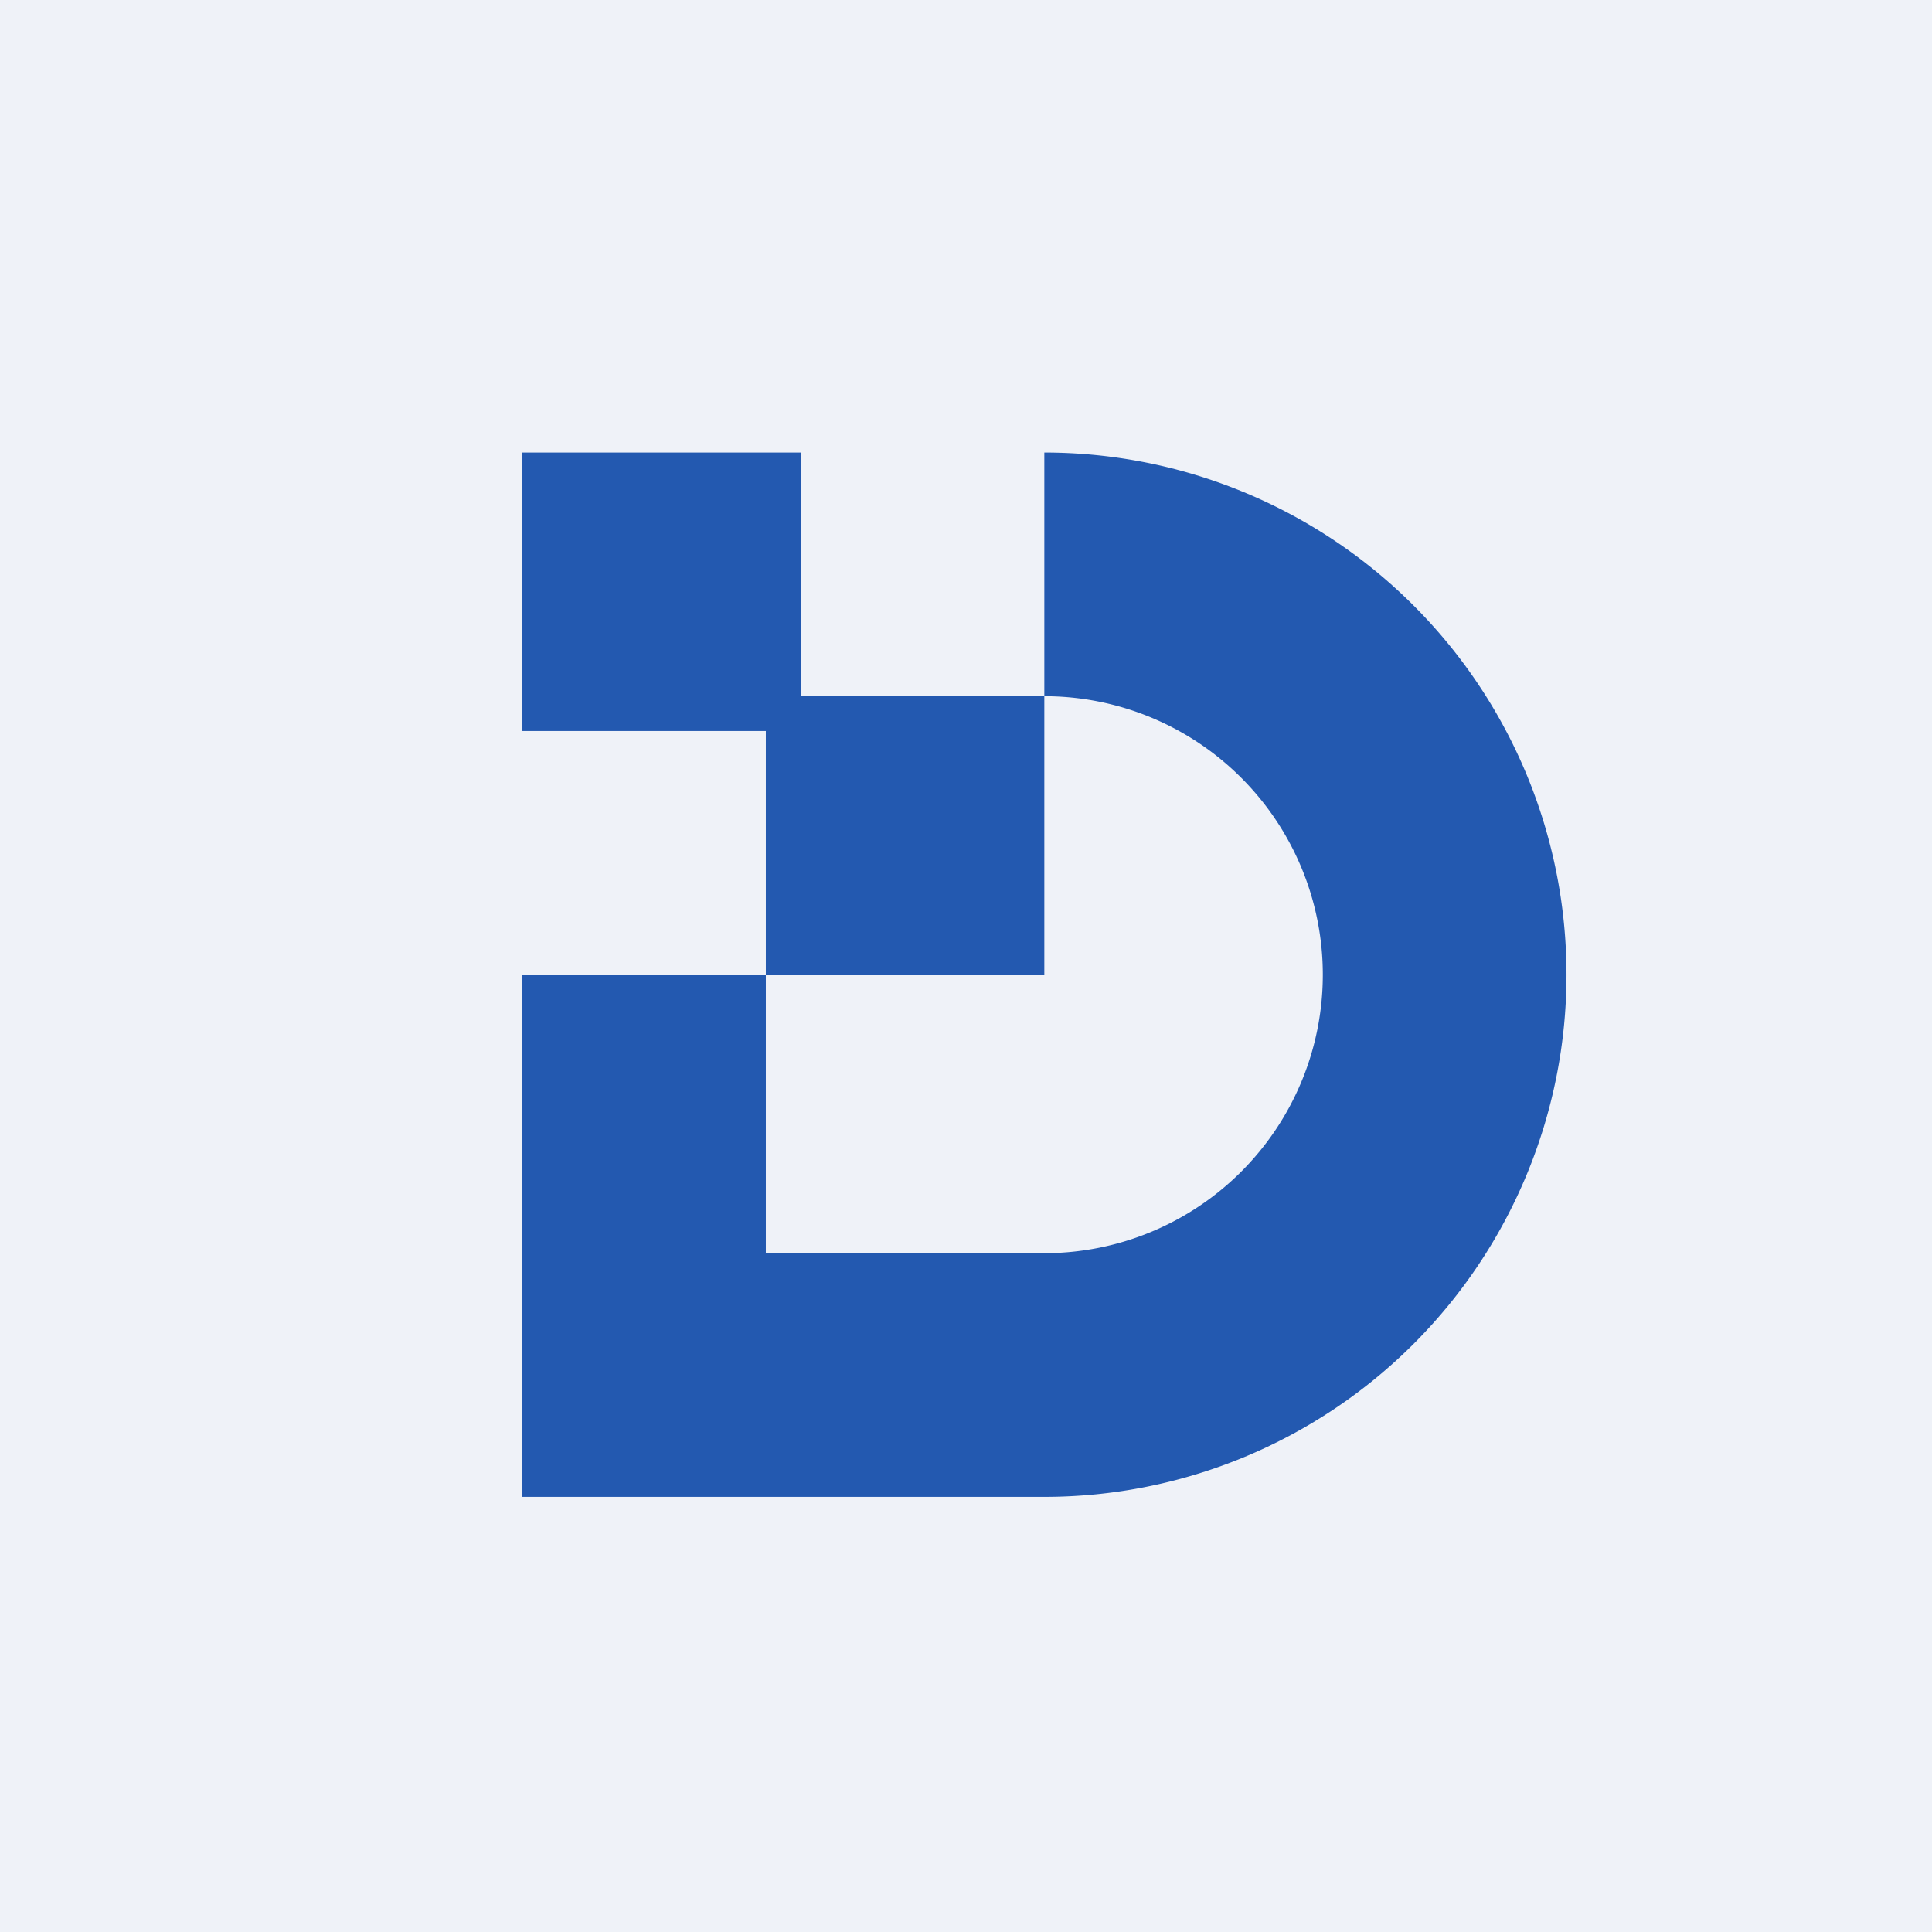 <?xml version="1.0" encoding="UTF-8"?>
<!-- generated by Finnhub -->
<svg viewBox="0 0 55.5 55.5" xmlns="http://www.w3.org/2000/svg">
<path d="M 0,0 H 55.5 V 55.5 H 0 Z" fill="rgb(239, 242, 248)"/>
<path d="M 14.99,27.985 V 43 H 30 A 15,15 0 1,0 30,13 V 20 H 23 V 13 H 15 V 21 H 22 V 28 H 15 Z M 30,20 A 8,8 0 1,1 30,36 H 22 V 28 H 30 V 20 Z" fill="rgb(35, 89, 176)"/>
</svg>
